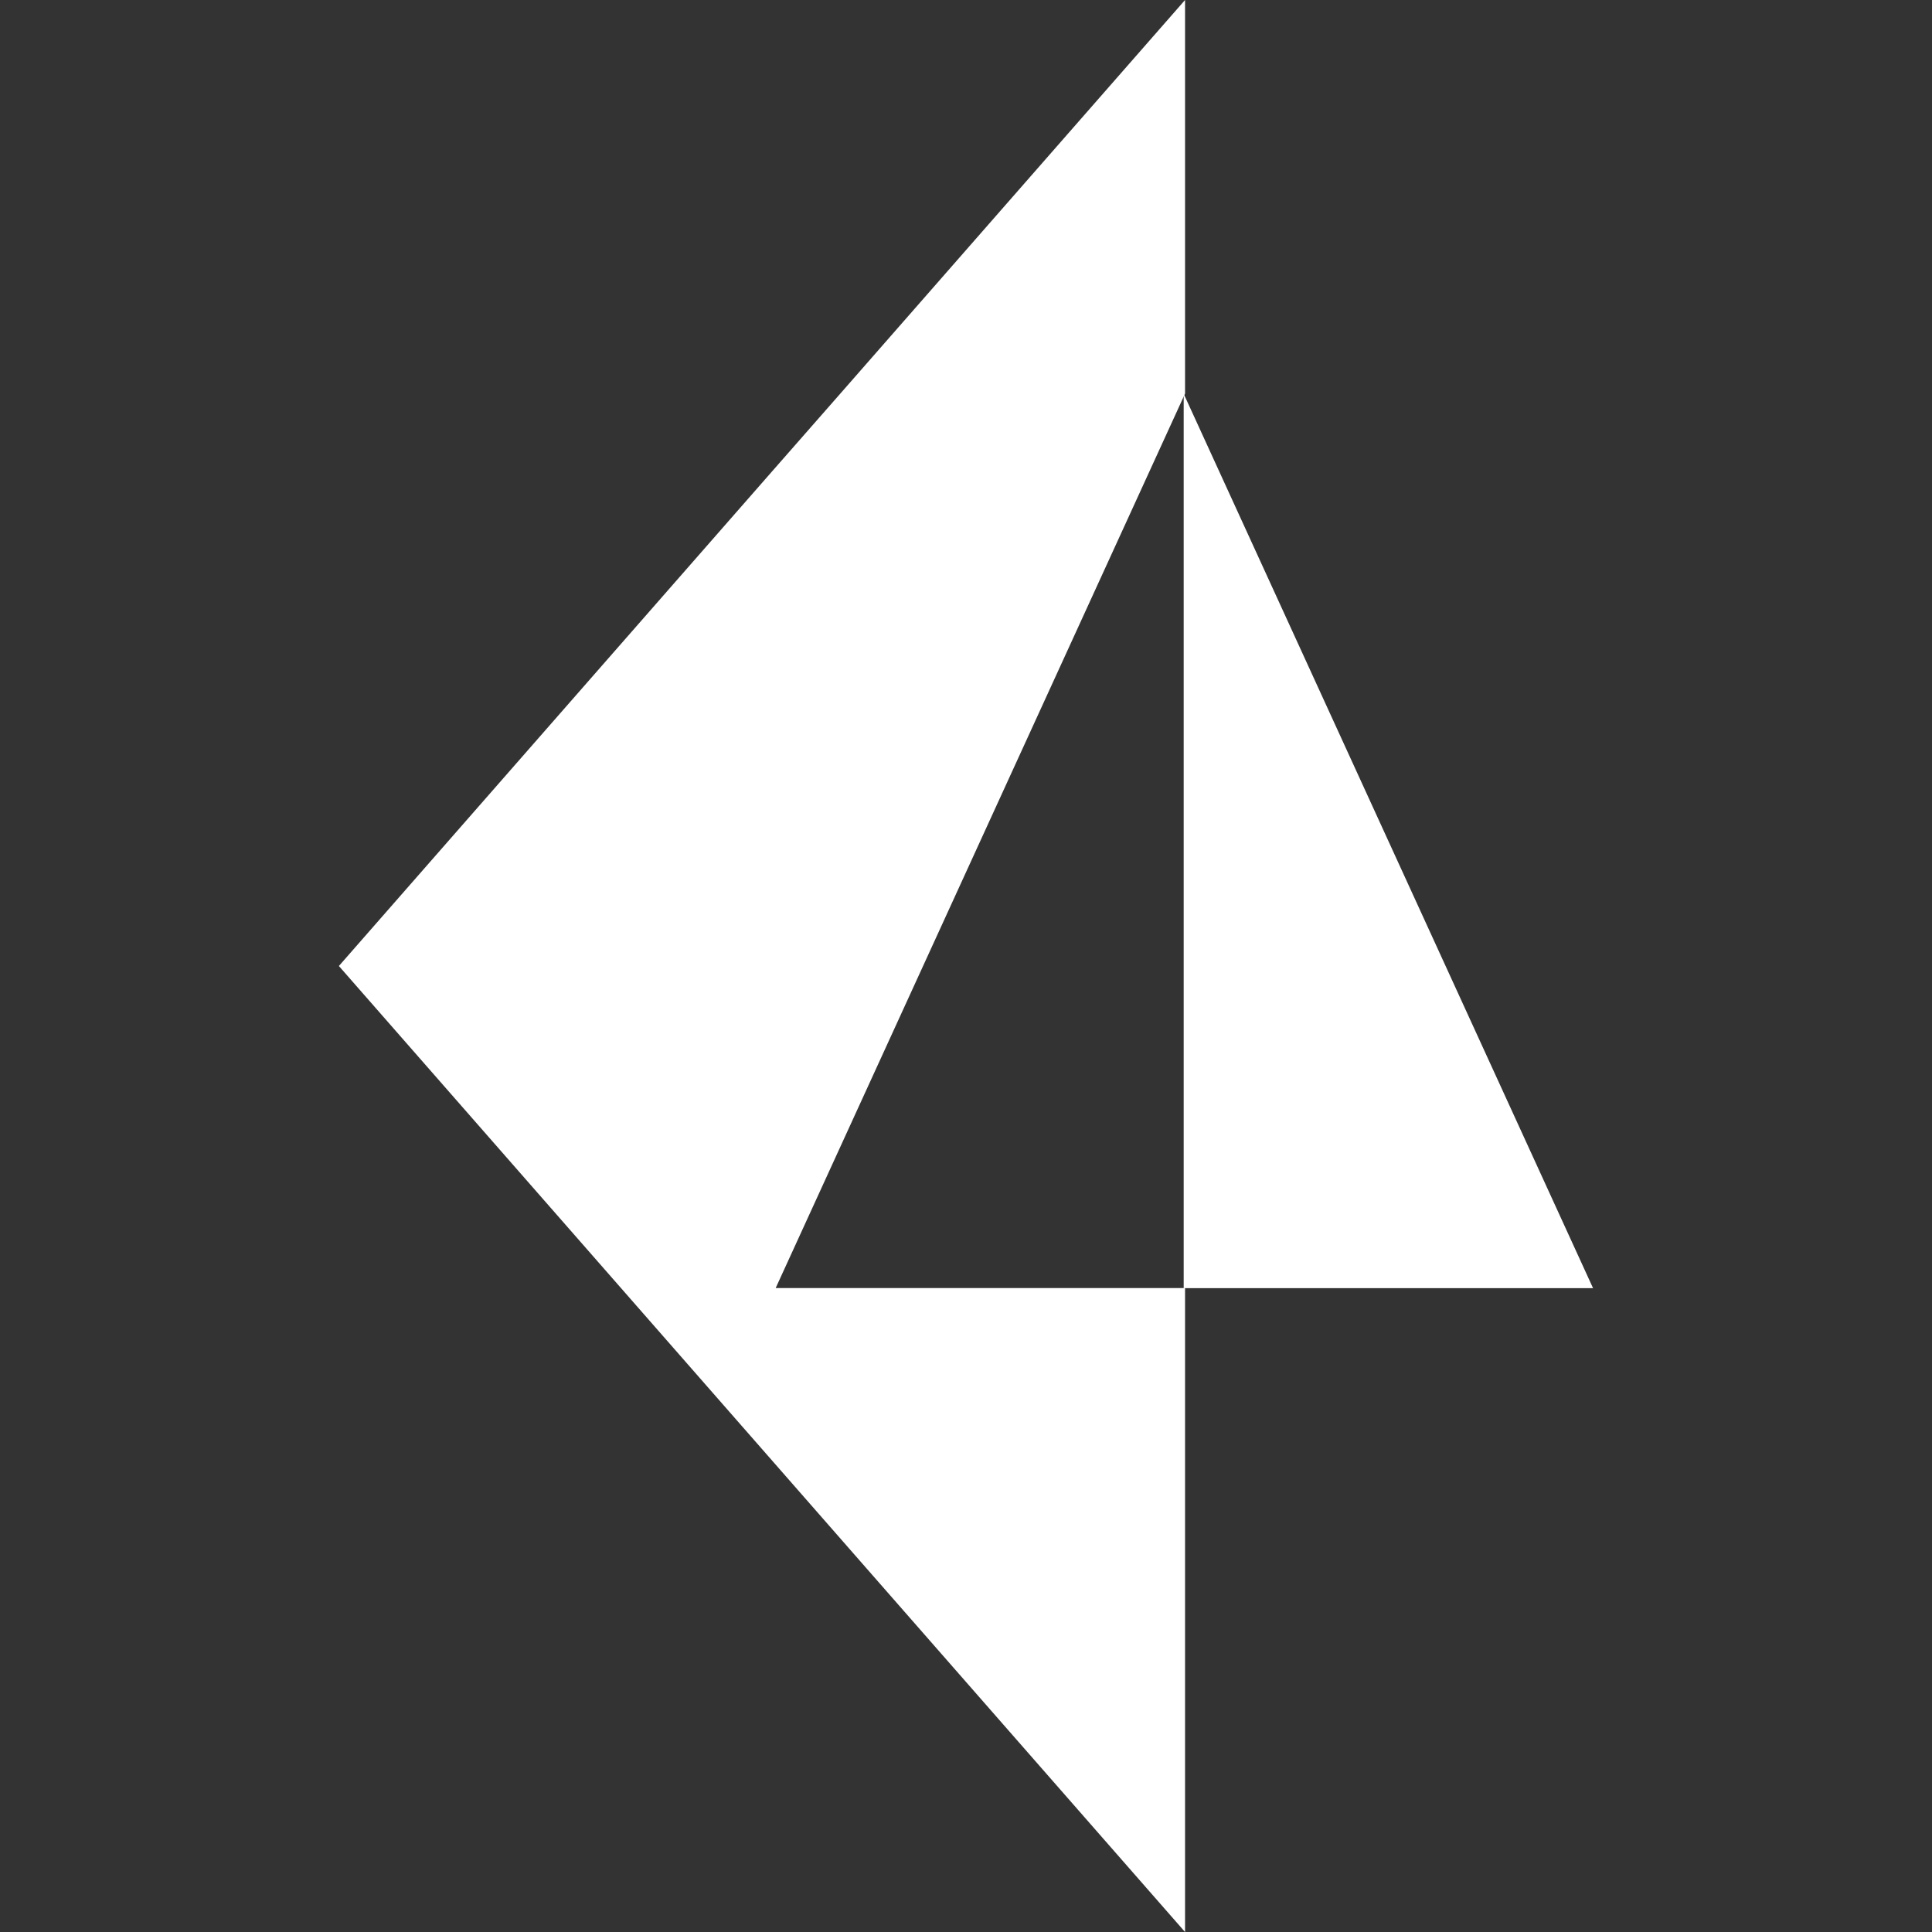 <svg width="37" height="37" viewBox="0 0 37 37" fill="none" xmlns="http://www.w3.org/2000/svg">
<rect x="0" y="0" width="37" height="37" fill="#333333" stroke="none"/>
<g clip-path="url(#clip0_237_33809)">
<path d="M22.669 24.67V7.542L30.509 24.67H22.669Z" fill="white"/>
<path d="M22.695 7.538L14.855 24.668H22.695V37L6.49 18.5L14.778 9.037L16.093 7.538L22.695 0V7.538Z" fill="white"/>
</g>
<defs>
<clipPath id="clip0_237_33809">
<rect width="37" height="37" fill="white"/>
</clipPath>
</defs>
</svg>
